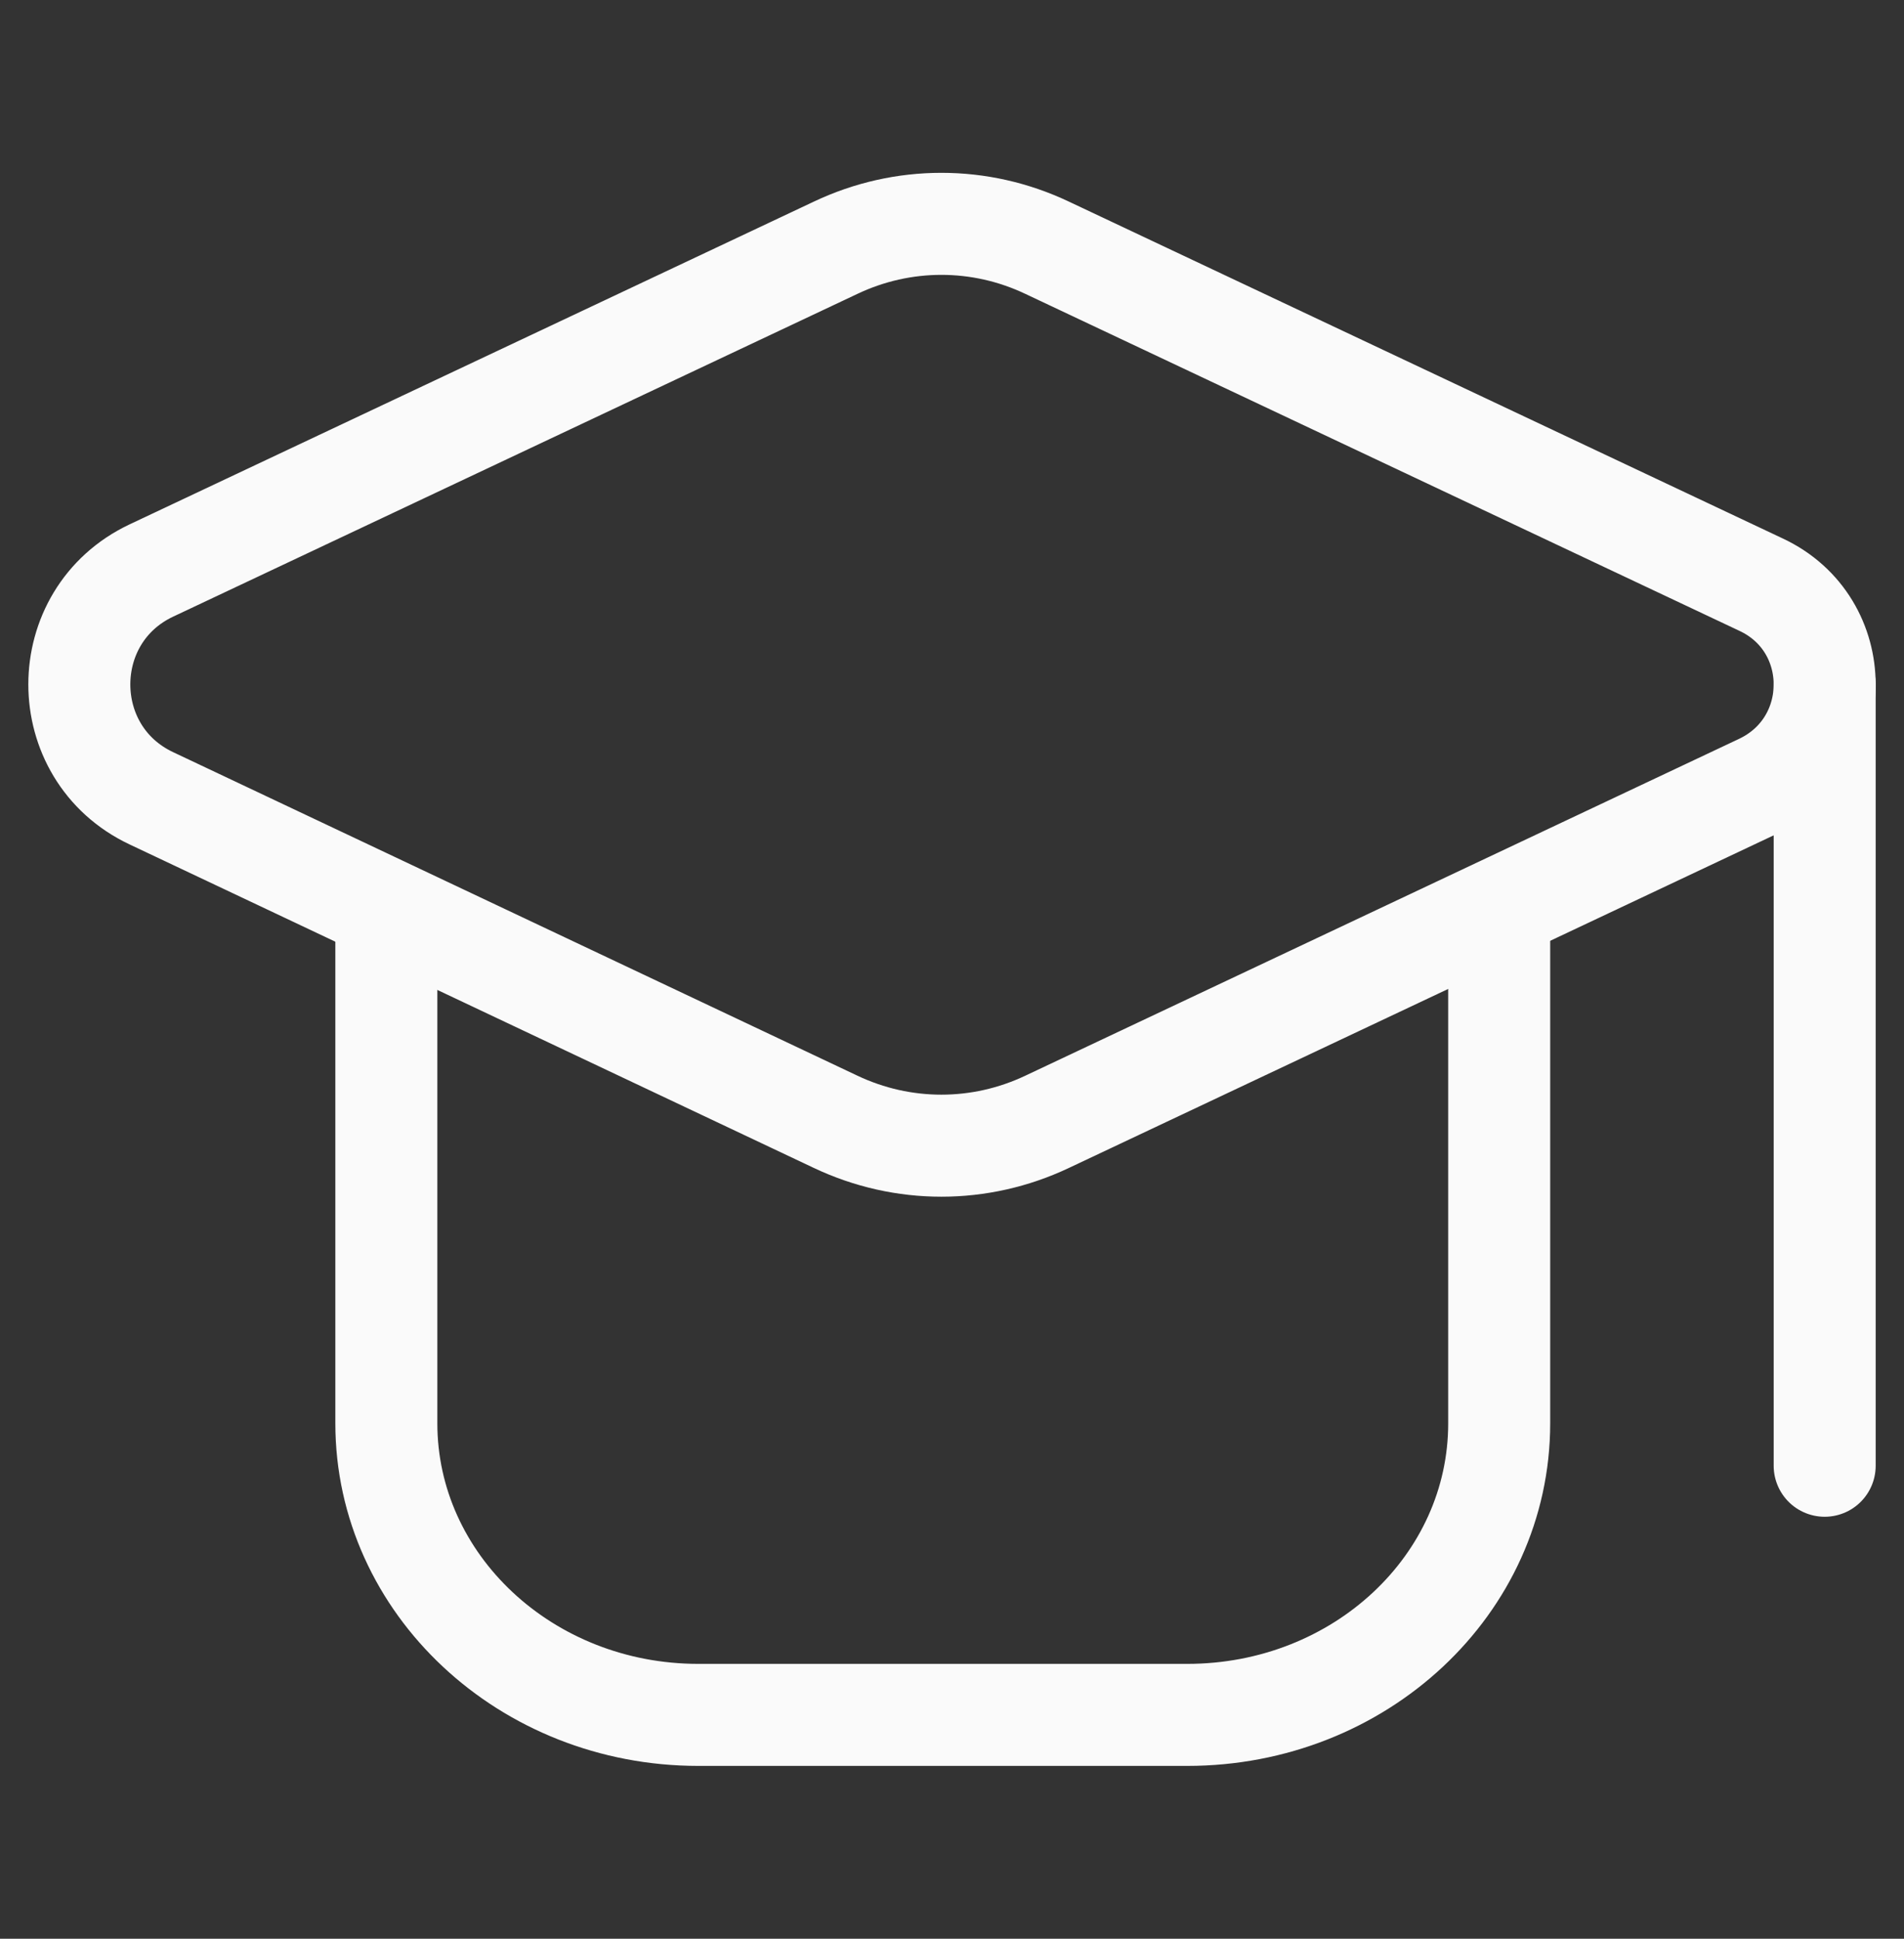 <svg width="56" height="57" viewBox="0 0 56 57" fill="none" xmlns="http://www.w3.org/2000/svg">
<rect x="0" y="0" width="56" height="57" fill="#333333" stroke="none"/>
<path d="M24.577 32.982L4.455 23.472C1.626 22.141 1.626 18.104 4.455 16.772L24.577 7.284C26.553 6.347 28.822 6.347 30.798 7.284L51.794 17.188C54.291 18.354 54.291 21.891 51.794 23.077L30.798 32.982C28.822 33.918 26.553 33.918 24.577 32.982Z" stroke="#FAFAFA" stroke-width="3" stroke-linecap="round" stroke-linejoin="round"/>
<path d="M44.094 27.53V41.846C44.094 46.59 39.995 50.419 34.918 50.419H20.54C15.463 50.419 11.363 46.569 11.363 41.846V27.28" stroke="#FAFAFA" stroke-width="3" stroke-linecap="round" stroke-linejoin="round"/>
<path d="M53.667 20.122V43.094" stroke="#FAFAFA" stroke-width="3" stroke-linecap="round" stroke-linejoin="round"/>
</svg>
